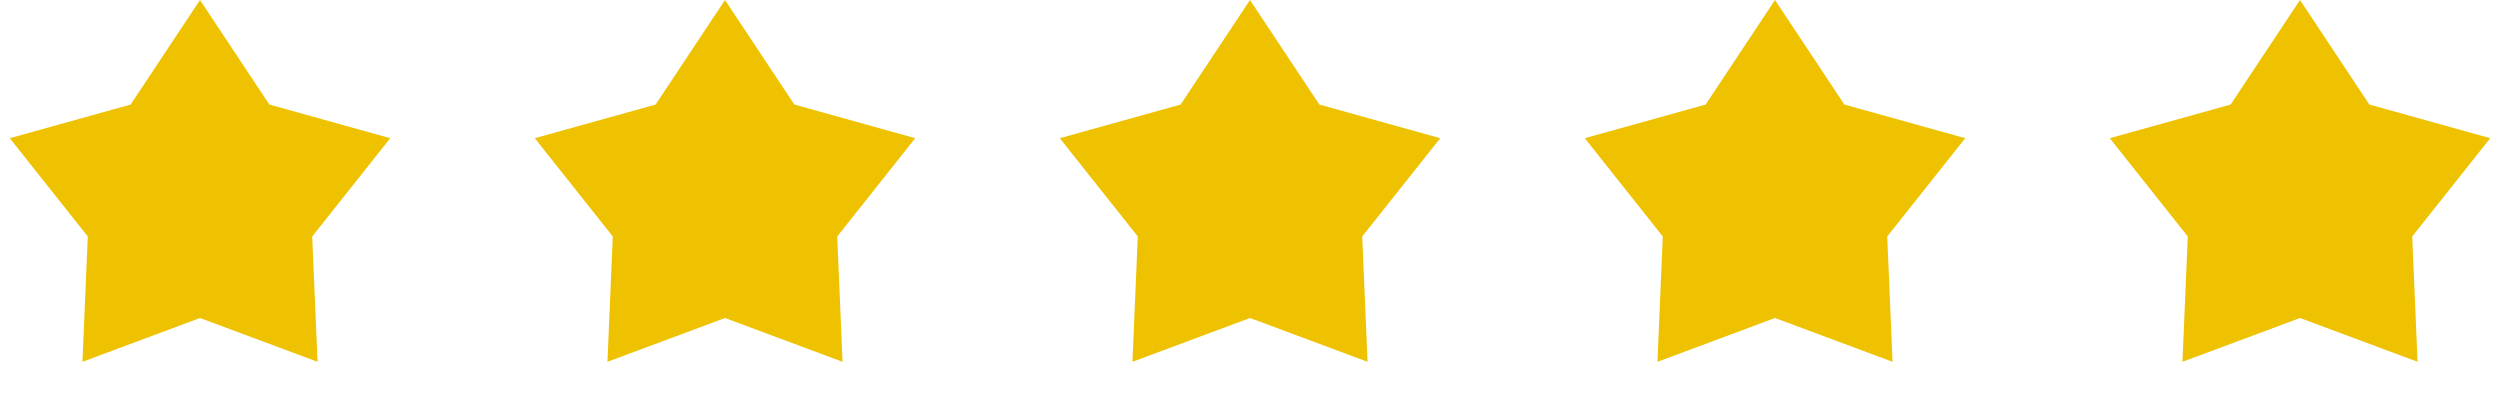 <svg width="125" height="20" viewBox="0 0 125 20" fill="none" xmlns="http://www.w3.org/2000/svg">
<path d="M10 0L13.468 5.227L19.511 6.91L15.611 11.823L15.878 18.09L10 15.9L4.122 18.09L4.389 11.823L0.489 6.91L6.532 5.227L10 0Z" fill="#EEC200"/>
<path d="M36.25 0L39.718 5.227L45.761 6.91L41.861 11.823L42.128 18.09L36.25 15.9L30.372 18.09L30.639 11.823L26.739 6.91L32.782 5.227L36.25 0Z" fill="#EEC200"/>
<path d="M62.5 0L65.968 5.227L72.011 6.91L68.111 11.823L68.378 18.09L62.5 15.9L56.622 18.09L56.889 11.823L52.989 6.91L59.032 5.227L62.5 0Z" fill="#EEC200"/>
<path d="M88.75 0L92.218 5.227L98.261 6.91L94.361 11.823L94.628 18.09L88.75 15.9L82.872 18.09L83.139 11.823L79.239 6.91L85.282 5.227L88.75 0Z" fill="#EEC200"/>
<path d="M115 0L118.468 5.227L124.511 6.91L120.611 11.823L120.878 18.09L115 15.9L109.122 18.09L109.389 11.823L105.489 6.91L111.532 5.227L115 0Z" fill="#EEC200"/>
</svg>
